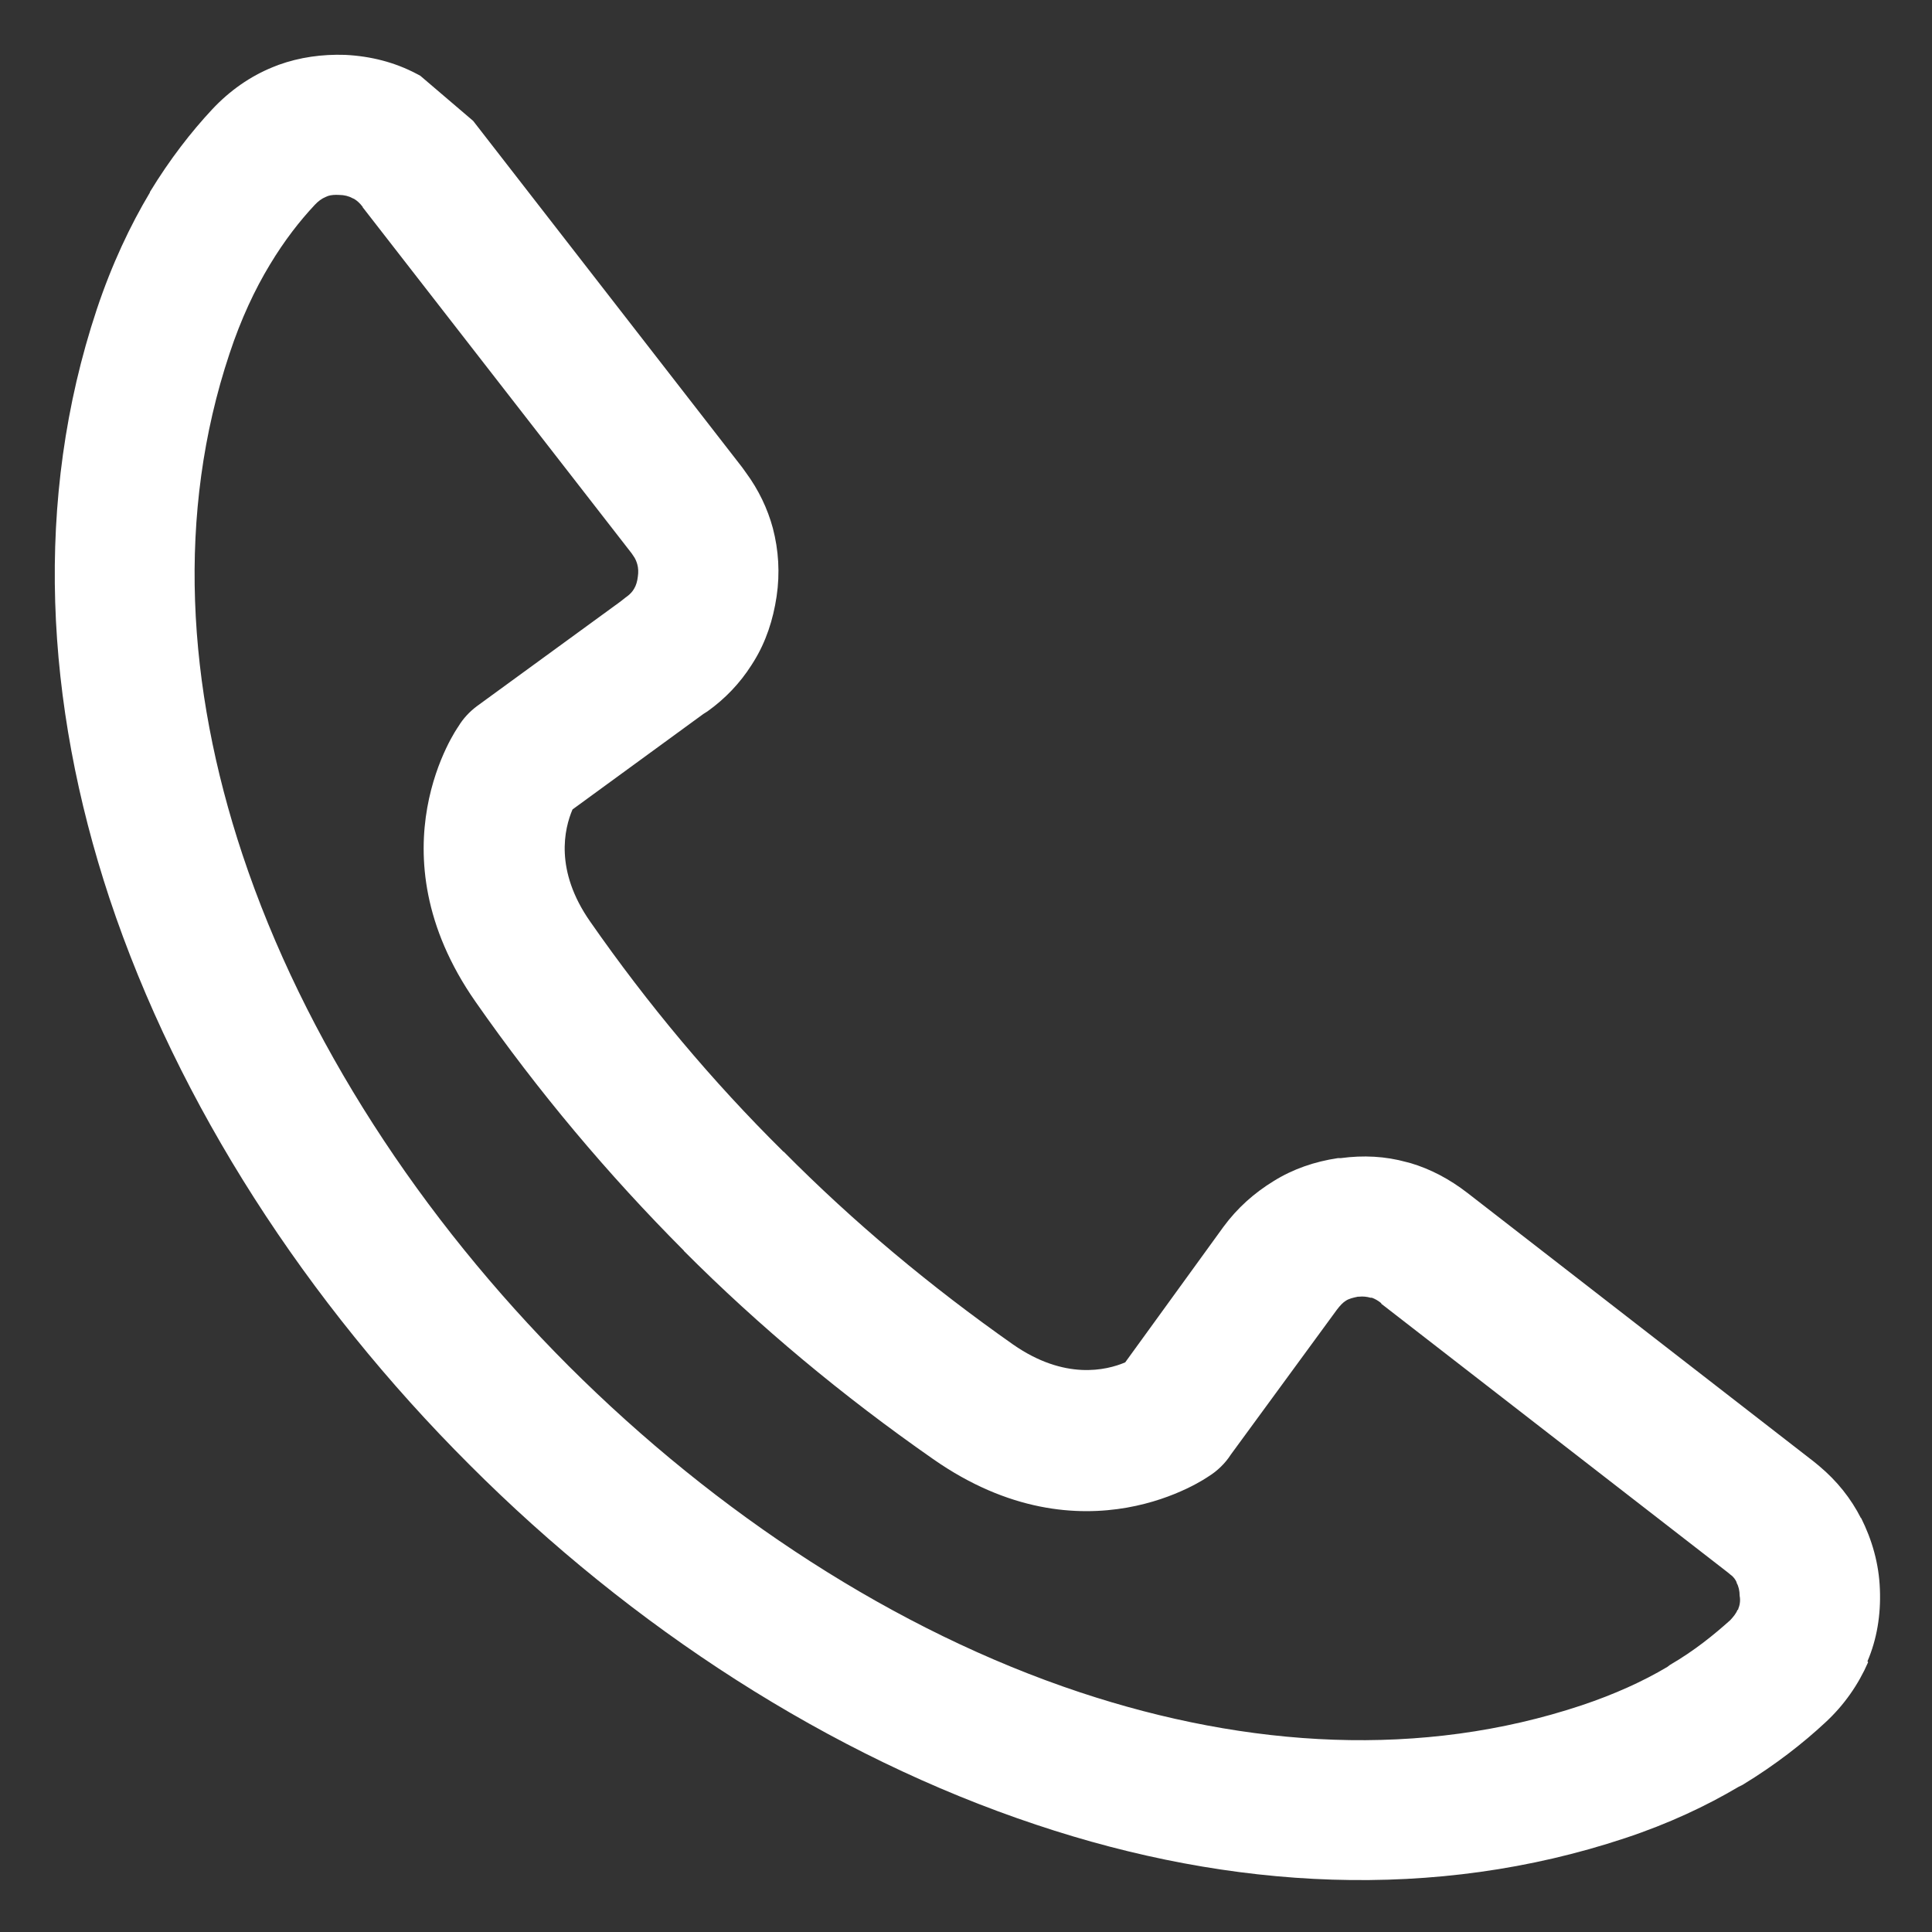 <?xml version="1.0" encoding="utf-8"?>
<!-- Generator: Adobe Illustrator 16.0.0, SVG Export Plug-In . SVG Version: 6.00 Build 0)  -->
<!DOCTYPE svg PUBLIC "-//W3C//DTD SVG 1.1//EN" "http://www.w3.org/Graphics/SVG/1.1/DTD/svg11.dtd">
<svg version="1.1" id="Ebene_1" xmlns="http://www.w3.org/2000/svg" xmlns:xlink="http://www.w3.org/1999/xlink" x="0px" y="0px"
	 width="30px" height="30px" viewBox="0 0 30 30" enable-background="new 0 0 30 30" xml:space="preserve">
<rect x="0" y="0" width="30" height="30" fill="#333333" stroke="none"/>
<path fill="#FFFFFF" d="M7.347,1.877l4.178,5.381l0.058,0.081c0.197,0.267,0.337,0.562,0.418,0.863
	c0.089,0.34,0.112,0.696,0.058,1.06c-0.054,0.363-0.166,0.704-0.352,1.005l-0.039,0.062c-0.178,0.279-0.406,0.519-0.681,0.716
	l-0.066,0.042l-2.031,1.482c-0.127,0.298-0.283,0.944,0.274,1.741c0.897,1.288,1.895,2.479,2.994,3.566l0.004,0.016v-0.016
	c1.102,1.113,2.293,2.104,3.57,3.002c0.8,0.557,1.447,0.401,1.74,0.277l1.525-2.104l0,0c0.217-0.295,0.479-0.527,0.781-0.712l0,0
	c0.301-0.187,0.635-0.302,0.998-0.356h0.045c0.35-0.047,0.689-0.03,1.021,0.062l0.062,0.016c0.309,0.092,0.604,0.247,0.883,0.463
	l0,0l5.377,4.171l0.084,0.069c0.277,0.232,0.494,0.504,0.65,0.812v-0.008c0.17,0.34,0.279,0.712,0.293,1.113
	c0.016,0.395-0.047,0.774-0.193,1.115l0.01,0.015c-0.148,0.341-0.371,0.666-0.666,0.937c-0.34,0.317-0.773,0.657-1.285,0.968
	l-0.061,0.03c-0.496,0.294-1.084,0.572-1.764,0.797c-2.955,0.982-6.113,0.805-9.142-0.209c-3.207-1.067-6.278-3.064-8.796-5.586
	c-2.527-2.521-4.527-5.592-5.594-8.799C0.698,10.921,0.52,7.761,1.502,4.806c0.236-0.707,0.522-1.308,0.824-1.814L2.33,2.984H2.326
	C2.639,2.47,2.972,2.044,3.293,1.7c0.275-0.294,0.592-0.515,0.944-0.658l0.089-0.035c0.325-0.117,0.673-0.167,1.033-0.155
	c0.402,0.02,0.773,0.116,1.11,0.294l0.058,0.031L7.347,1.877L7.347,1.877z M9.808,8.592L9.808,8.592L5.63,3.216h0.004
	c-0.042-0.058-0.089-0.1-0.136-0.128L5.472,3.077c-0.054-0.031-0.128-0.05-0.205-0.05c-0.065-0.004-0.125,0-0.174,0.016L5.058,3.058
	C4.995,3.084,4.941,3.124,4.887,3.182C4.659,3.425,4.419,3.73,4.191,4.109l0,0C3.959,4.492,3.742,4.952,3.564,5.491
	c-0.828,2.48-0.666,5.172,0.201,7.779c0.955,2.871,2.77,5.644,5.066,7.942c2.302,2.298,5.076,4.115,7.941,5.067
	c2.612,0.866,5.304,1.028,7.788,0.201c0.51-0.171,0.951-0.371,1.33-0.596l0.039-0.03c0.387-0.225,0.689-0.473,0.938-0.696
	c0.053-0.056,0.092-0.108,0.115-0.162h0.008v-0.009c0.023-0.054,0.039-0.13,0.023-0.208c0-0.077-0.016-0.147-0.047-0.201v-0.009l0,0
	c-0.016-0.037-0.047-0.084-0.092-0.115l-0.047-0.039l-5.379-4.171v-0.008l0,0c-0.045-0.038-0.1-0.069-0.146-0.085h-0.021
	c-0.055-0.016-0.117-0.023-0.18-0.016h-0.016c-0.076,0.016-0.139,0.031-0.186,0.062l0,0l0,0c-0.047,0.029-0.092,0.077-0.139,0.139
	v-0.008v0.008l-1.648,2.251c-0.084,0.132-0.209,0.255-0.348,0.34c-0.016,0.009-1.931,1.37-4.275-0.271
	c-1.408-0.982-2.7-2.059-3.872-3.234h0.004c-1.18-1.184-2.263-2.471-3.238-3.868c-1.636-2.344-0.271-4.266-0.267-4.271l0,0
	c0.074-0.124,0.174-0.232,0.294-0.321l2.224-1.621L9.71,9.281c0.05-0.035,0.089-0.07,0.116-0.108l0.02-0.031
	c0.031-0.05,0.05-0.116,0.058-0.186C9.915,8.886,9.912,8.82,9.896,8.763C9.884,8.72,9.865,8.673,9.837,8.635L9.808,8.592
	L9.808,8.592z M7.347,1.881L7.347,1.881V1.877V1.881L7.347,1.881z M7.343,1.877L7.343,1.877l0.004,0.004L7.343,1.877L7.343,1.877z"
	/>
</svg>
